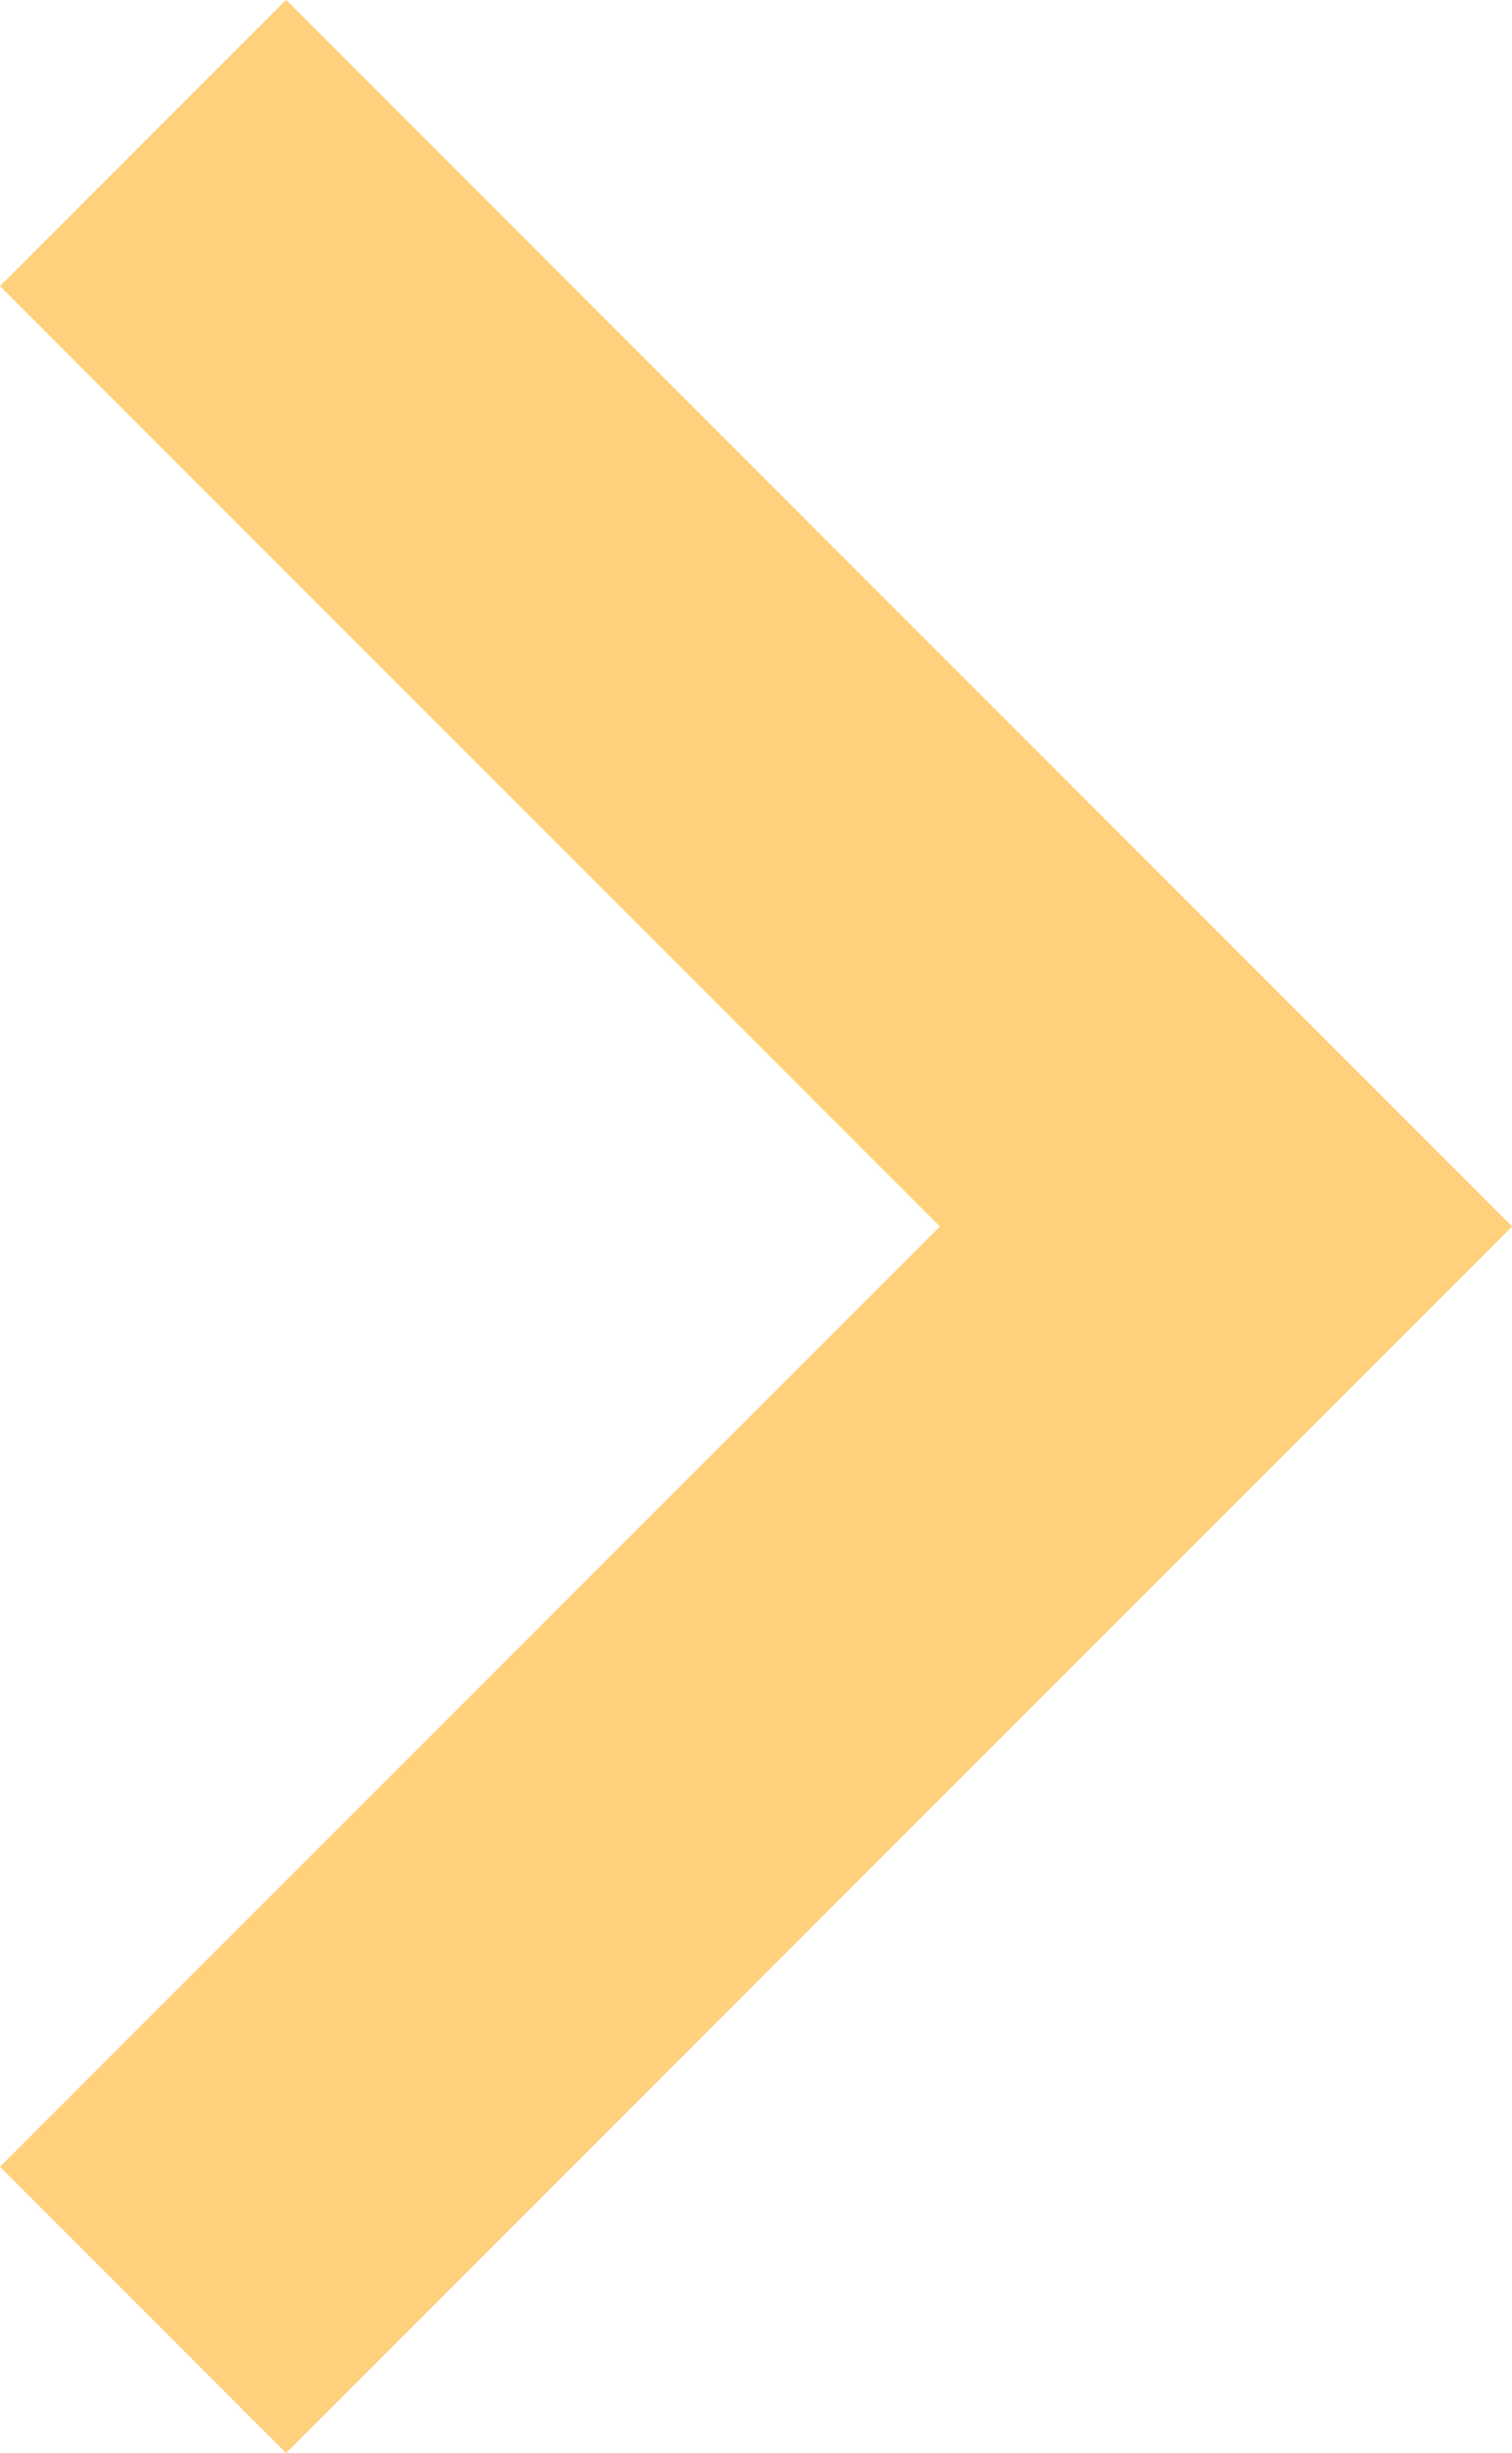 <svg xmlns="http://www.w3.org/2000/svg" width="12.234" height="19.839" viewBox="0 0 12.234 19.839">
  <path id="path" d="M17.525,0l2.315,2.315-9.92,9.92L0,2.315,2.315,0,9.92,7.605Z" transform="translate(0 19.839) rotate(-90)" fill="#ffd17c"/>
</svg>
